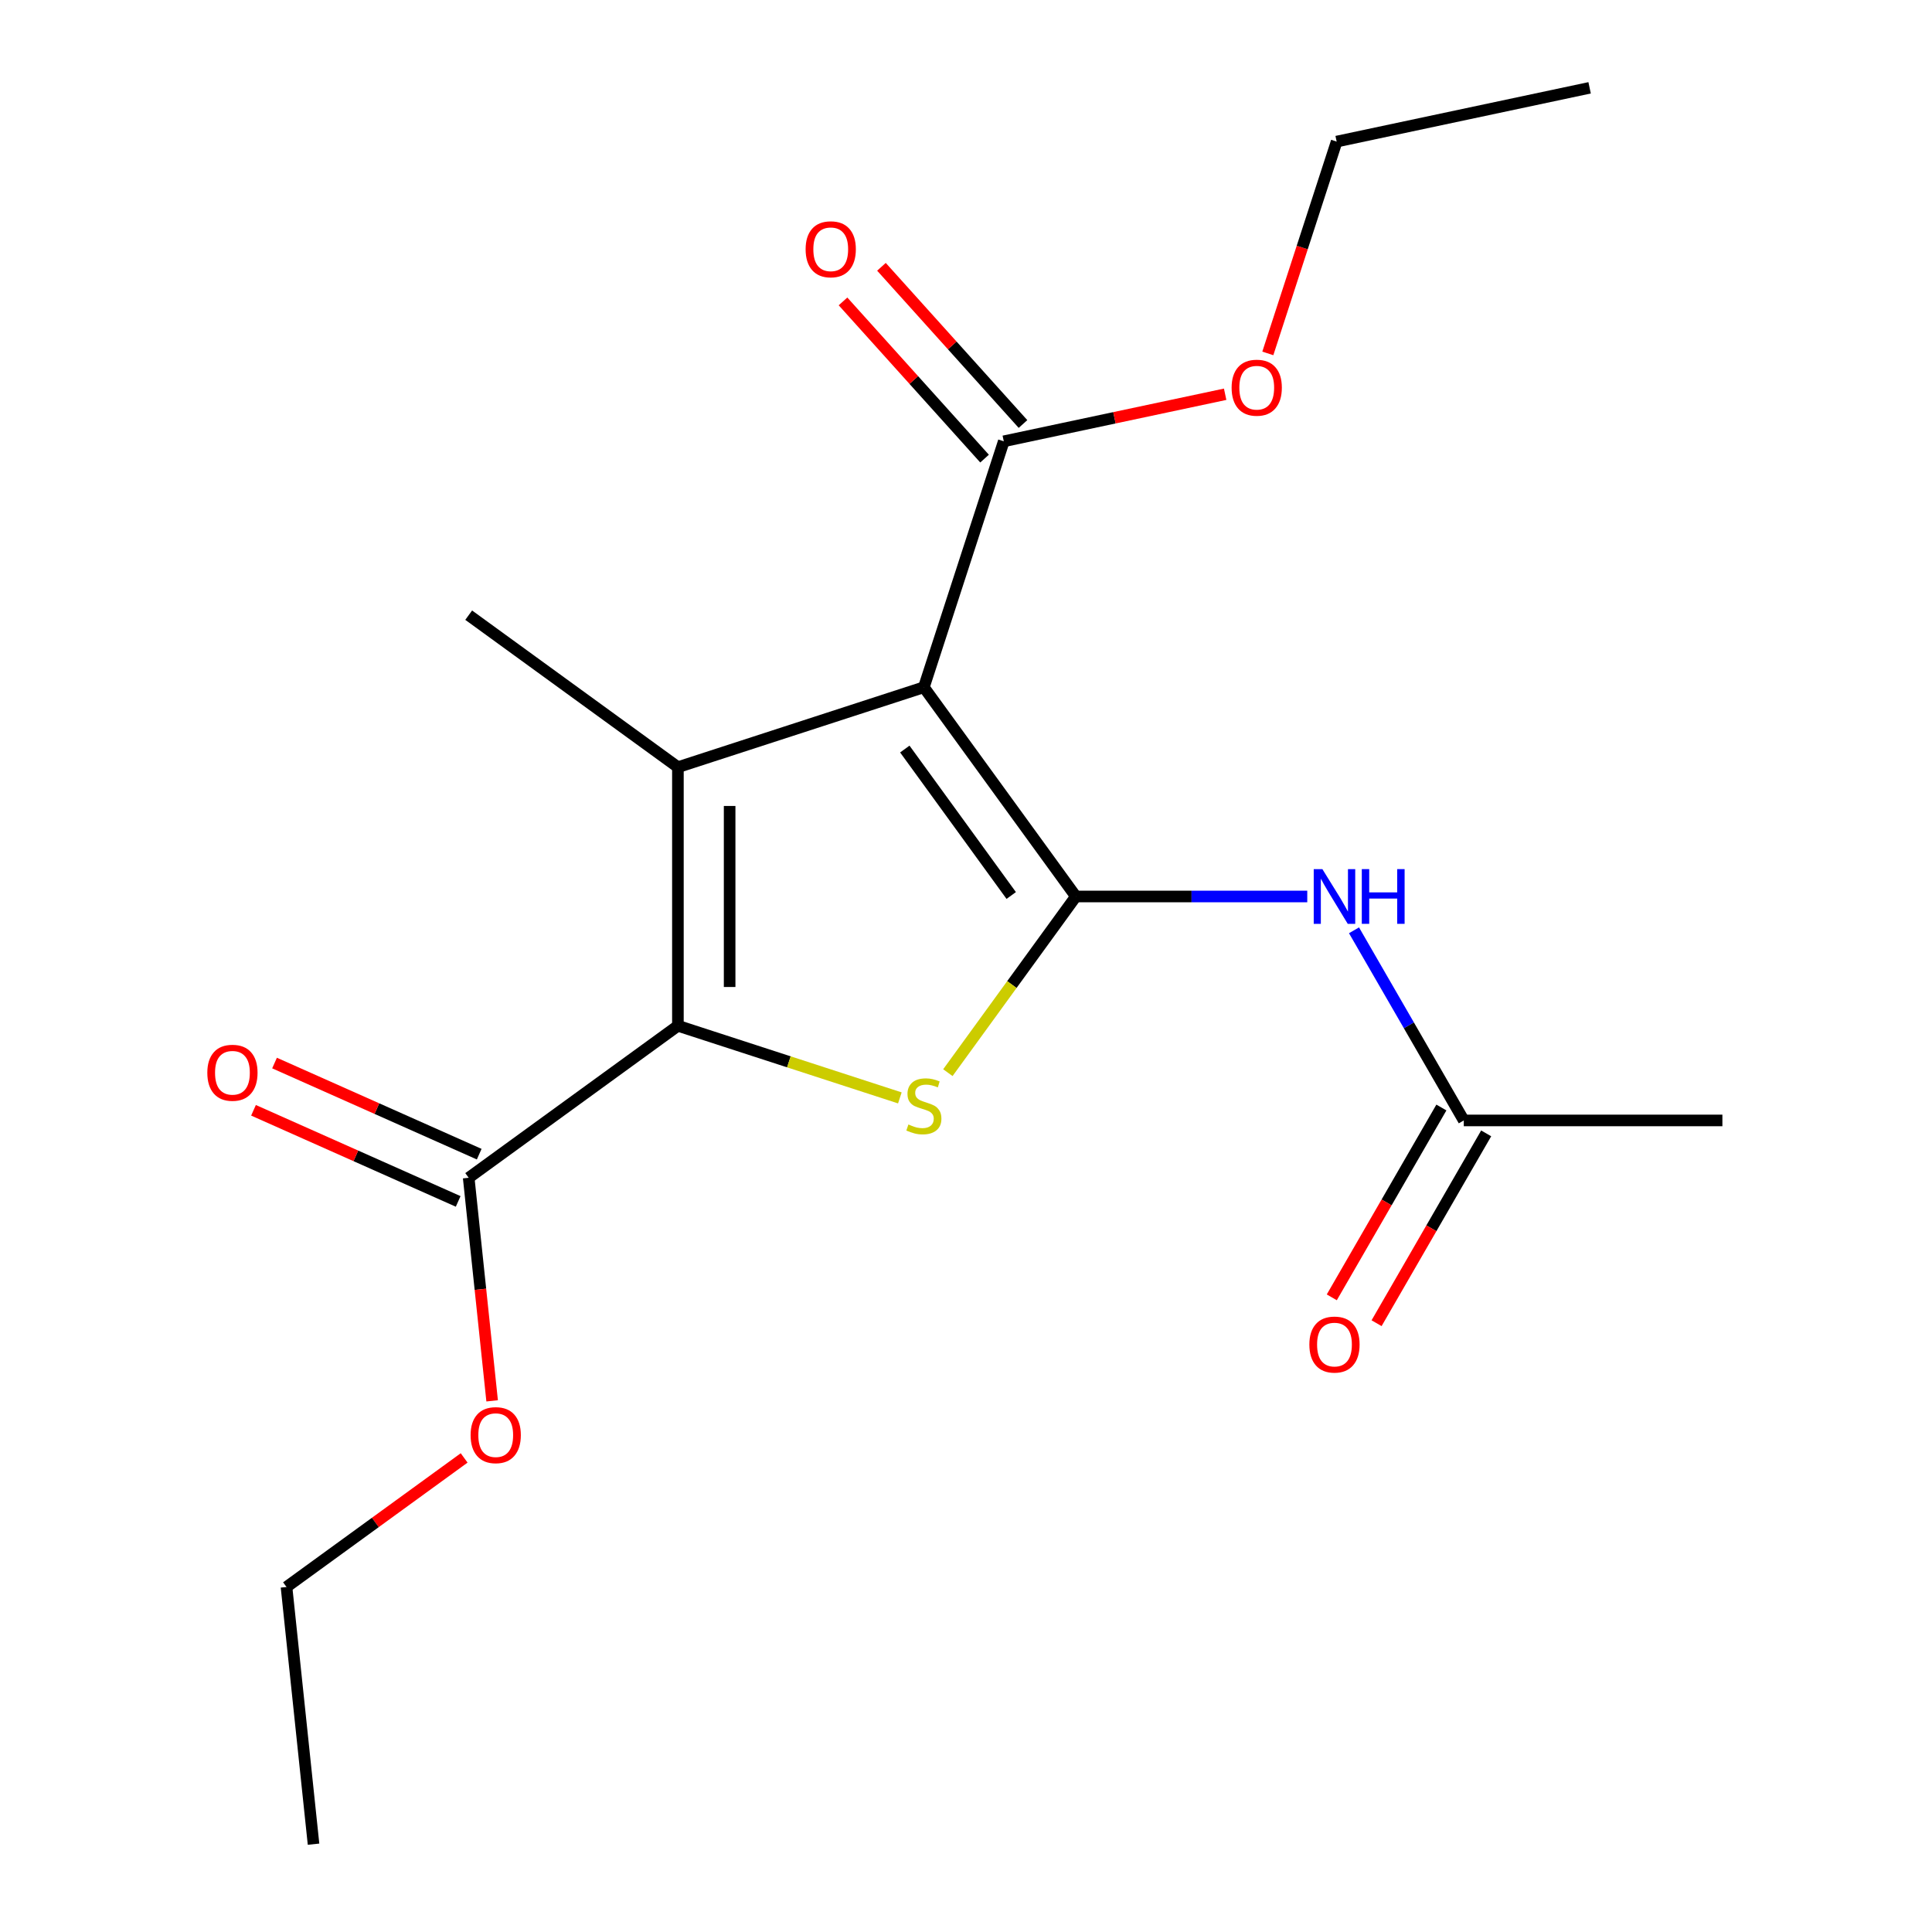 <?xml version='1.0' encoding='iso-8859-1'?>
<svg version='1.1' baseProfile='full'
              xmlns='http://www.w3.org/2000/svg'
                      xmlns:rdkit='http://www.rdkit.org/xml'
                      xmlns:xlink='http://www.w3.org/1999/xlink'
                  xml:space='preserve'
width='1000px' height='1000px' viewBox='0 0 1000 1000'>
<!-- END OF HEADER -->
<rect style='opacity:1.0;fill:#FFFFFF;stroke:none' width='1000' height='1000' x='0' y='0'> </rect>
<path class='bond-0' d='M 556.868,464.015 L 478.19,355.724' style='fill:none;fill-rule:evenodd;stroke:#000000;stroke-width:6px;stroke-linecap:butt;stroke-linejoin:miter;stroke-opacity:1' />
<path class='bond-0' d='M 523.408,463.507 L 468.333,387.703' style='fill:none;fill-rule:evenodd;stroke:#000000;stroke-width:6px;stroke-linecap:butt;stroke-linejoin:miter;stroke-opacity:1' />
<path class='bond-3' d='M 556.868,464.015 L 523.742,509.61' style='fill:none;fill-rule:evenodd;stroke:#000000;stroke-width:6px;stroke-linecap:butt;stroke-linejoin:miter;stroke-opacity:1' />
<path class='bond-3' d='M 523.742,509.61 L 490.616,555.204' style='fill:none;fill-rule:evenodd;stroke:#CCCC00;stroke-width:6px;stroke-linecap:butt;stroke-linejoin:miter;stroke-opacity:1' />
<path class='bond-4' d='M 556.868,464.015 L 616.753,464.015' style='fill:none;fill-rule:evenodd;stroke:#000000;stroke-width:6px;stroke-linecap:butt;stroke-linejoin:miter;stroke-opacity:1' />
<path class='bond-4' d='M 616.753,464.015 L 676.638,464.015' style='fill:none;fill-rule:evenodd;stroke:#0000FF;stroke-width:6px;stroke-linecap:butt;stroke-linejoin:miter;stroke-opacity:1' />
<path class='bond-1' d='M 478.19,355.724 L 350.885,397.088' style='fill:none;fill-rule:evenodd;stroke:#000000;stroke-width:6px;stroke-linecap:butt;stroke-linejoin:miter;stroke-opacity:1' />
<path class='bond-5' d='M 478.19,355.724 L 519.554,228.419' style='fill:none;fill-rule:evenodd;stroke:#000000;stroke-width:6px;stroke-linecap:butt;stroke-linejoin:miter;stroke-opacity:1' />
<path class='bond-11' d='M 350.885,397.088 L 242.594,318.409' style='fill:none;fill-rule:evenodd;stroke:#000000;stroke-width:6px;stroke-linecap:butt;stroke-linejoin:miter;stroke-opacity:1' />
<path class='bond-19' d='M 350.885,397.088 L 350.885,530.943' style='fill:none;fill-rule:evenodd;stroke:#000000;stroke-width:6px;stroke-linecap:butt;stroke-linejoin:miter;stroke-opacity:1' />
<path class='bond-19' d='M 377.657,417.166 L 377.657,510.865' style='fill:none;fill-rule:evenodd;stroke:#000000;stroke-width:6px;stroke-linecap:butt;stroke-linejoin:miter;stroke-opacity:1' />
<path class='bond-2' d='M 350.885,530.943 L 408.324,549.606' style='fill:none;fill-rule:evenodd;stroke:#000000;stroke-width:6px;stroke-linecap:butt;stroke-linejoin:miter;stroke-opacity:1' />
<path class='bond-2' d='M 408.324,549.606 L 465.763,568.27' style='fill:none;fill-rule:evenodd;stroke:#CCCC00;stroke-width:6px;stroke-linecap:butt;stroke-linejoin:miter;stroke-opacity:1' />
<path class='bond-6' d='M 350.885,530.943 L 242.594,609.622' style='fill:none;fill-rule:evenodd;stroke:#000000;stroke-width:6px;stroke-linecap:butt;stroke-linejoin:miter;stroke-opacity:1' />
<path class='bond-7' d='M 700.831,481.522 L 729.242,530.73' style='fill:none;fill-rule:evenodd;stroke:#0000FF;stroke-width:6px;stroke-linecap:butt;stroke-linejoin:miter;stroke-opacity:1' />
<path class='bond-7' d='M 729.242,530.73 L 757.652,579.938' style='fill:none;fill-rule:evenodd;stroke:#000000;stroke-width:6px;stroke-linecap:butt;stroke-linejoin:miter;stroke-opacity:1' />
<path class='bond-8' d='M 529.501,219.463 L 492.869,178.779' style='fill:none;fill-rule:evenodd;stroke:#000000;stroke-width:6px;stroke-linecap:butt;stroke-linejoin:miter;stroke-opacity:1' />
<path class='bond-8' d='M 492.869,178.779 L 456.237,138.095' style='fill:none;fill-rule:evenodd;stroke:#FF0000;stroke-width:6px;stroke-linecap:butt;stroke-linejoin:miter;stroke-opacity:1' />
<path class='bond-8' d='M 509.606,237.376 L 472.974,196.692' style='fill:none;fill-rule:evenodd;stroke:#000000;stroke-width:6px;stroke-linecap:butt;stroke-linejoin:miter;stroke-opacity:1' />
<path class='bond-8' d='M 472.974,196.692 L 436.342,156.008' style='fill:none;fill-rule:evenodd;stroke:#FF0000;stroke-width:6px;stroke-linecap:butt;stroke-linejoin:miter;stroke-opacity:1' />
<path class='bond-12' d='M 519.554,228.419 L 576.846,216.242' style='fill:none;fill-rule:evenodd;stroke:#000000;stroke-width:6px;stroke-linecap:butt;stroke-linejoin:miter;stroke-opacity:1' />
<path class='bond-12' d='M 576.846,216.242 L 634.138,204.064' style='fill:none;fill-rule:evenodd;stroke:#FF0000;stroke-width:6px;stroke-linecap:butt;stroke-linejoin:miter;stroke-opacity:1' />
<path class='bond-9' d='M 248.038,597.394 L 195.07,573.81' style='fill:none;fill-rule:evenodd;stroke:#000000;stroke-width:6px;stroke-linecap:butt;stroke-linejoin:miter;stroke-opacity:1' />
<path class='bond-9' d='M 195.07,573.81 L 142.101,550.227' style='fill:none;fill-rule:evenodd;stroke:#FF0000;stroke-width:6px;stroke-linecap:butt;stroke-linejoin:miter;stroke-opacity:1' />
<path class='bond-9' d='M 237.149,621.85 L 184.181,598.267' style='fill:none;fill-rule:evenodd;stroke:#000000;stroke-width:6px;stroke-linecap:butt;stroke-linejoin:miter;stroke-opacity:1' />
<path class='bond-9' d='M 184.181,598.267 L 131.212,574.684' style='fill:none;fill-rule:evenodd;stroke:#FF0000;stroke-width:6px;stroke-linecap:butt;stroke-linejoin:miter;stroke-opacity:1' />
<path class='bond-13' d='M 242.594,609.622 L 248.661,667.35' style='fill:none;fill-rule:evenodd;stroke:#000000;stroke-width:6px;stroke-linecap:butt;stroke-linejoin:miter;stroke-opacity:1' />
<path class='bond-13' d='M 248.661,667.35 L 254.729,725.078' style='fill:none;fill-rule:evenodd;stroke:#FF0000;stroke-width:6px;stroke-linecap:butt;stroke-linejoin:miter;stroke-opacity:1' />
<path class='bond-10' d='M 746.06,573.245 L 717.696,622.373' style='fill:none;fill-rule:evenodd;stroke:#000000;stroke-width:6px;stroke-linecap:butt;stroke-linejoin:miter;stroke-opacity:1' />
<path class='bond-10' d='M 717.696,622.373 L 689.332,671.501' style='fill:none;fill-rule:evenodd;stroke:#FF0000;stroke-width:6px;stroke-linecap:butt;stroke-linejoin:miter;stroke-opacity:1' />
<path class='bond-10' d='M 769.244,586.631 L 740.88,635.759' style='fill:none;fill-rule:evenodd;stroke:#000000;stroke-width:6px;stroke-linecap:butt;stroke-linejoin:miter;stroke-opacity:1' />
<path class='bond-10' d='M 740.88,635.759 L 712.516,684.887' style='fill:none;fill-rule:evenodd;stroke:#FF0000;stroke-width:6px;stroke-linecap:butt;stroke-linejoin:miter;stroke-opacity:1' />
<path class='bond-14' d='M 757.652,579.938 L 891.508,579.938' style='fill:none;fill-rule:evenodd;stroke:#000000;stroke-width:6px;stroke-linecap:butt;stroke-linejoin:miter;stroke-opacity:1' />
<path class='bond-16' d='M 656.224,182.923 L 674.036,128.104' style='fill:none;fill-rule:evenodd;stroke:#FF0000;stroke-width:6px;stroke-linecap:butt;stroke-linejoin:miter;stroke-opacity:1' />
<path class='bond-16' d='M 674.036,128.104 L 691.848,73.285' style='fill:none;fill-rule:evenodd;stroke:#000000;stroke-width:6px;stroke-linecap:butt;stroke-linejoin:miter;stroke-opacity:1' />
<path class='bond-15' d='M 240.239,754.621 L 194.266,788.022' style='fill:none;fill-rule:evenodd;stroke:#FF0000;stroke-width:6px;stroke-linecap:butt;stroke-linejoin:miter;stroke-opacity:1' />
<path class='bond-15' d='M 194.266,788.022 L 148.294,821.423' style='fill:none;fill-rule:evenodd;stroke:#000000;stroke-width:6px;stroke-linecap:butt;stroke-linejoin:miter;stroke-opacity:1' />
<path class='bond-17' d='M 148.294,821.423 L 162.286,954.545' style='fill:none;fill-rule:evenodd;stroke:#000000;stroke-width:6px;stroke-linecap:butt;stroke-linejoin:miter;stroke-opacity:1' />
<path class='bond-18' d='M 691.848,73.285 L 822.779,45.455' style='fill:none;fill-rule:evenodd;stroke:#000000;stroke-width:6px;stroke-linecap:butt;stroke-linejoin:miter;stroke-opacity:1' />
<path  class='atom-4' d='M 470.19 582.027
Q 470.51 582.147, 471.83 582.707
Q 473.15 583.267, 474.59 583.627
Q 476.07 583.947, 477.51 583.947
Q 480.19 583.947, 481.75 582.667
Q 483.31 581.347, 483.31 579.067
Q 483.31 577.507, 482.51 576.547
Q 481.75 575.587, 480.55 575.067
Q 479.35 574.547, 477.35 573.947
Q 474.83 573.187, 473.31 572.467
Q 471.83 571.747, 470.75 570.227
Q 469.71 568.707, 469.71 566.147
Q 469.71 562.587, 472.11 560.387
Q 474.55 558.187, 479.35 558.187
Q 482.63 558.187, 486.35 559.747
L 485.43 562.827
Q 482.03 561.427, 479.47 561.427
Q 476.71 561.427, 475.19 562.587
Q 473.67 563.707, 473.71 565.667
Q 473.71 567.187, 474.47 568.107
Q 475.27 569.027, 476.39 569.547
Q 477.55 570.067, 479.47 570.667
Q 482.03 571.467, 483.55 572.267
Q 485.07 573.067, 486.15 574.707
Q 487.27 576.307, 487.27 579.067
Q 487.27 582.987, 484.63 585.107
Q 482.03 587.187, 477.67 587.187
Q 475.15 587.187, 473.23 586.627
Q 471.35 586.107, 469.11 585.187
L 470.19 582.027
' fill='#CCCC00'/>
<path  class='atom-5' d='M 684.464 449.855
L 693.744 464.855
Q 694.664 466.335, 696.144 469.015
Q 697.624 471.695, 697.704 471.855
L 697.704 449.855
L 701.464 449.855
L 701.464 478.175
L 697.584 478.175
L 687.624 461.775
Q 686.464 459.855, 685.224 457.655
Q 684.024 455.455, 683.664 454.775
L 683.664 478.175
L 679.984 478.175
L 679.984 449.855
L 684.464 449.855
' fill='#0000FF'/>
<path  class='atom-5' d='M 704.864 449.855
L 708.704 449.855
L 708.704 461.895
L 723.184 461.895
L 723.184 449.855
L 727.024 449.855
L 727.024 478.175
L 723.184 478.175
L 723.184 465.095
L 708.704 465.095
L 708.704 478.175
L 704.864 478.175
L 704.864 449.855
' fill='#0000FF'/>
<path  class='atom-9' d='M 416.987 129.025
Q 416.987 122.225, 420.347 118.425
Q 423.707 114.625, 429.987 114.625
Q 436.267 114.625, 439.627 118.425
Q 442.987 122.225, 442.987 129.025
Q 442.987 135.905, 439.587 139.825
Q 436.187 143.705, 429.987 143.705
Q 423.747 143.705, 420.347 139.825
Q 416.987 135.945, 416.987 129.025
M 429.987 140.505
Q 434.307 140.505, 436.627 137.625
Q 438.987 134.705, 438.987 129.025
Q 438.987 123.465, 436.627 120.665
Q 434.307 117.825, 429.987 117.825
Q 425.667 117.825, 423.307 120.625
Q 420.987 123.425, 420.987 129.025
Q 420.987 134.745, 423.307 137.625
Q 425.667 140.505, 429.987 140.505
' fill='#FF0000'/>
<path  class='atom-10' d='M 107.31 555.258
Q 107.31 548.458, 110.67 544.658
Q 114.03 540.858, 120.31 540.858
Q 126.59 540.858, 129.95 544.658
Q 133.31 548.458, 133.31 555.258
Q 133.31 562.138, 129.91 566.058
Q 126.51 569.938, 120.31 569.938
Q 114.07 569.938, 110.67 566.058
Q 107.31 562.178, 107.31 555.258
M 120.31 566.738
Q 124.63 566.738, 126.95 563.858
Q 129.31 560.938, 129.31 555.258
Q 129.31 549.698, 126.95 546.898
Q 124.63 544.058, 120.31 544.058
Q 115.99 544.058, 113.63 546.858
Q 111.31 549.658, 111.31 555.258
Q 111.31 560.978, 113.63 563.858
Q 115.99 566.738, 120.31 566.738
' fill='#FF0000'/>
<path  class='atom-11' d='M 677.724 695.941
Q 677.724 689.141, 681.084 685.341
Q 684.444 681.541, 690.724 681.541
Q 697.004 681.541, 700.364 685.341
Q 703.724 689.141, 703.724 695.941
Q 703.724 702.821, 700.324 706.741
Q 696.924 710.621, 690.724 710.621
Q 684.484 710.621, 681.084 706.741
Q 677.724 702.861, 677.724 695.941
M 690.724 707.421
Q 695.044 707.421, 697.364 704.541
Q 699.724 701.621, 699.724 695.941
Q 699.724 690.381, 697.364 687.581
Q 695.044 684.741, 690.724 684.741
Q 686.404 684.741, 684.044 687.541
Q 681.724 690.341, 681.724 695.941
Q 681.724 701.661, 684.044 704.541
Q 686.404 707.421, 690.724 707.421
' fill='#FF0000'/>
<path  class='atom-13' d='M 637.484 200.669
Q 637.484 193.869, 640.844 190.069
Q 644.204 186.269, 650.484 186.269
Q 656.764 186.269, 660.124 190.069
Q 663.484 193.869, 663.484 200.669
Q 663.484 207.549, 660.084 211.469
Q 656.684 215.349, 650.484 215.349
Q 644.244 215.349, 640.844 211.469
Q 637.484 207.589, 637.484 200.669
M 650.484 212.149
Q 654.804 212.149, 657.124 209.269
Q 659.484 206.349, 659.484 200.669
Q 659.484 195.109, 657.124 192.309
Q 654.804 189.469, 650.484 189.469
Q 646.164 189.469, 643.804 192.269
Q 641.484 195.069, 641.484 200.669
Q 641.484 206.389, 643.804 209.269
Q 646.164 212.149, 650.484 212.149
' fill='#FF0000'/>
<path  class='atom-14' d='M 243.585 742.824
Q 243.585 736.024, 246.945 732.224
Q 250.305 728.424, 256.585 728.424
Q 262.865 728.424, 266.225 732.224
Q 269.585 736.024, 269.585 742.824
Q 269.585 749.704, 266.185 753.624
Q 262.785 757.504, 256.585 757.504
Q 250.345 757.504, 246.945 753.624
Q 243.585 749.744, 243.585 742.824
M 256.585 754.304
Q 260.905 754.304, 263.225 751.424
Q 265.585 748.504, 265.585 742.824
Q 265.585 737.264, 263.225 734.464
Q 260.905 731.624, 256.585 731.624
Q 252.265 731.624, 249.905 734.424
Q 247.585 737.224, 247.585 742.824
Q 247.585 748.544, 249.905 751.424
Q 252.265 754.304, 256.585 754.304
' fill='#FF0000'/>
</svg>

